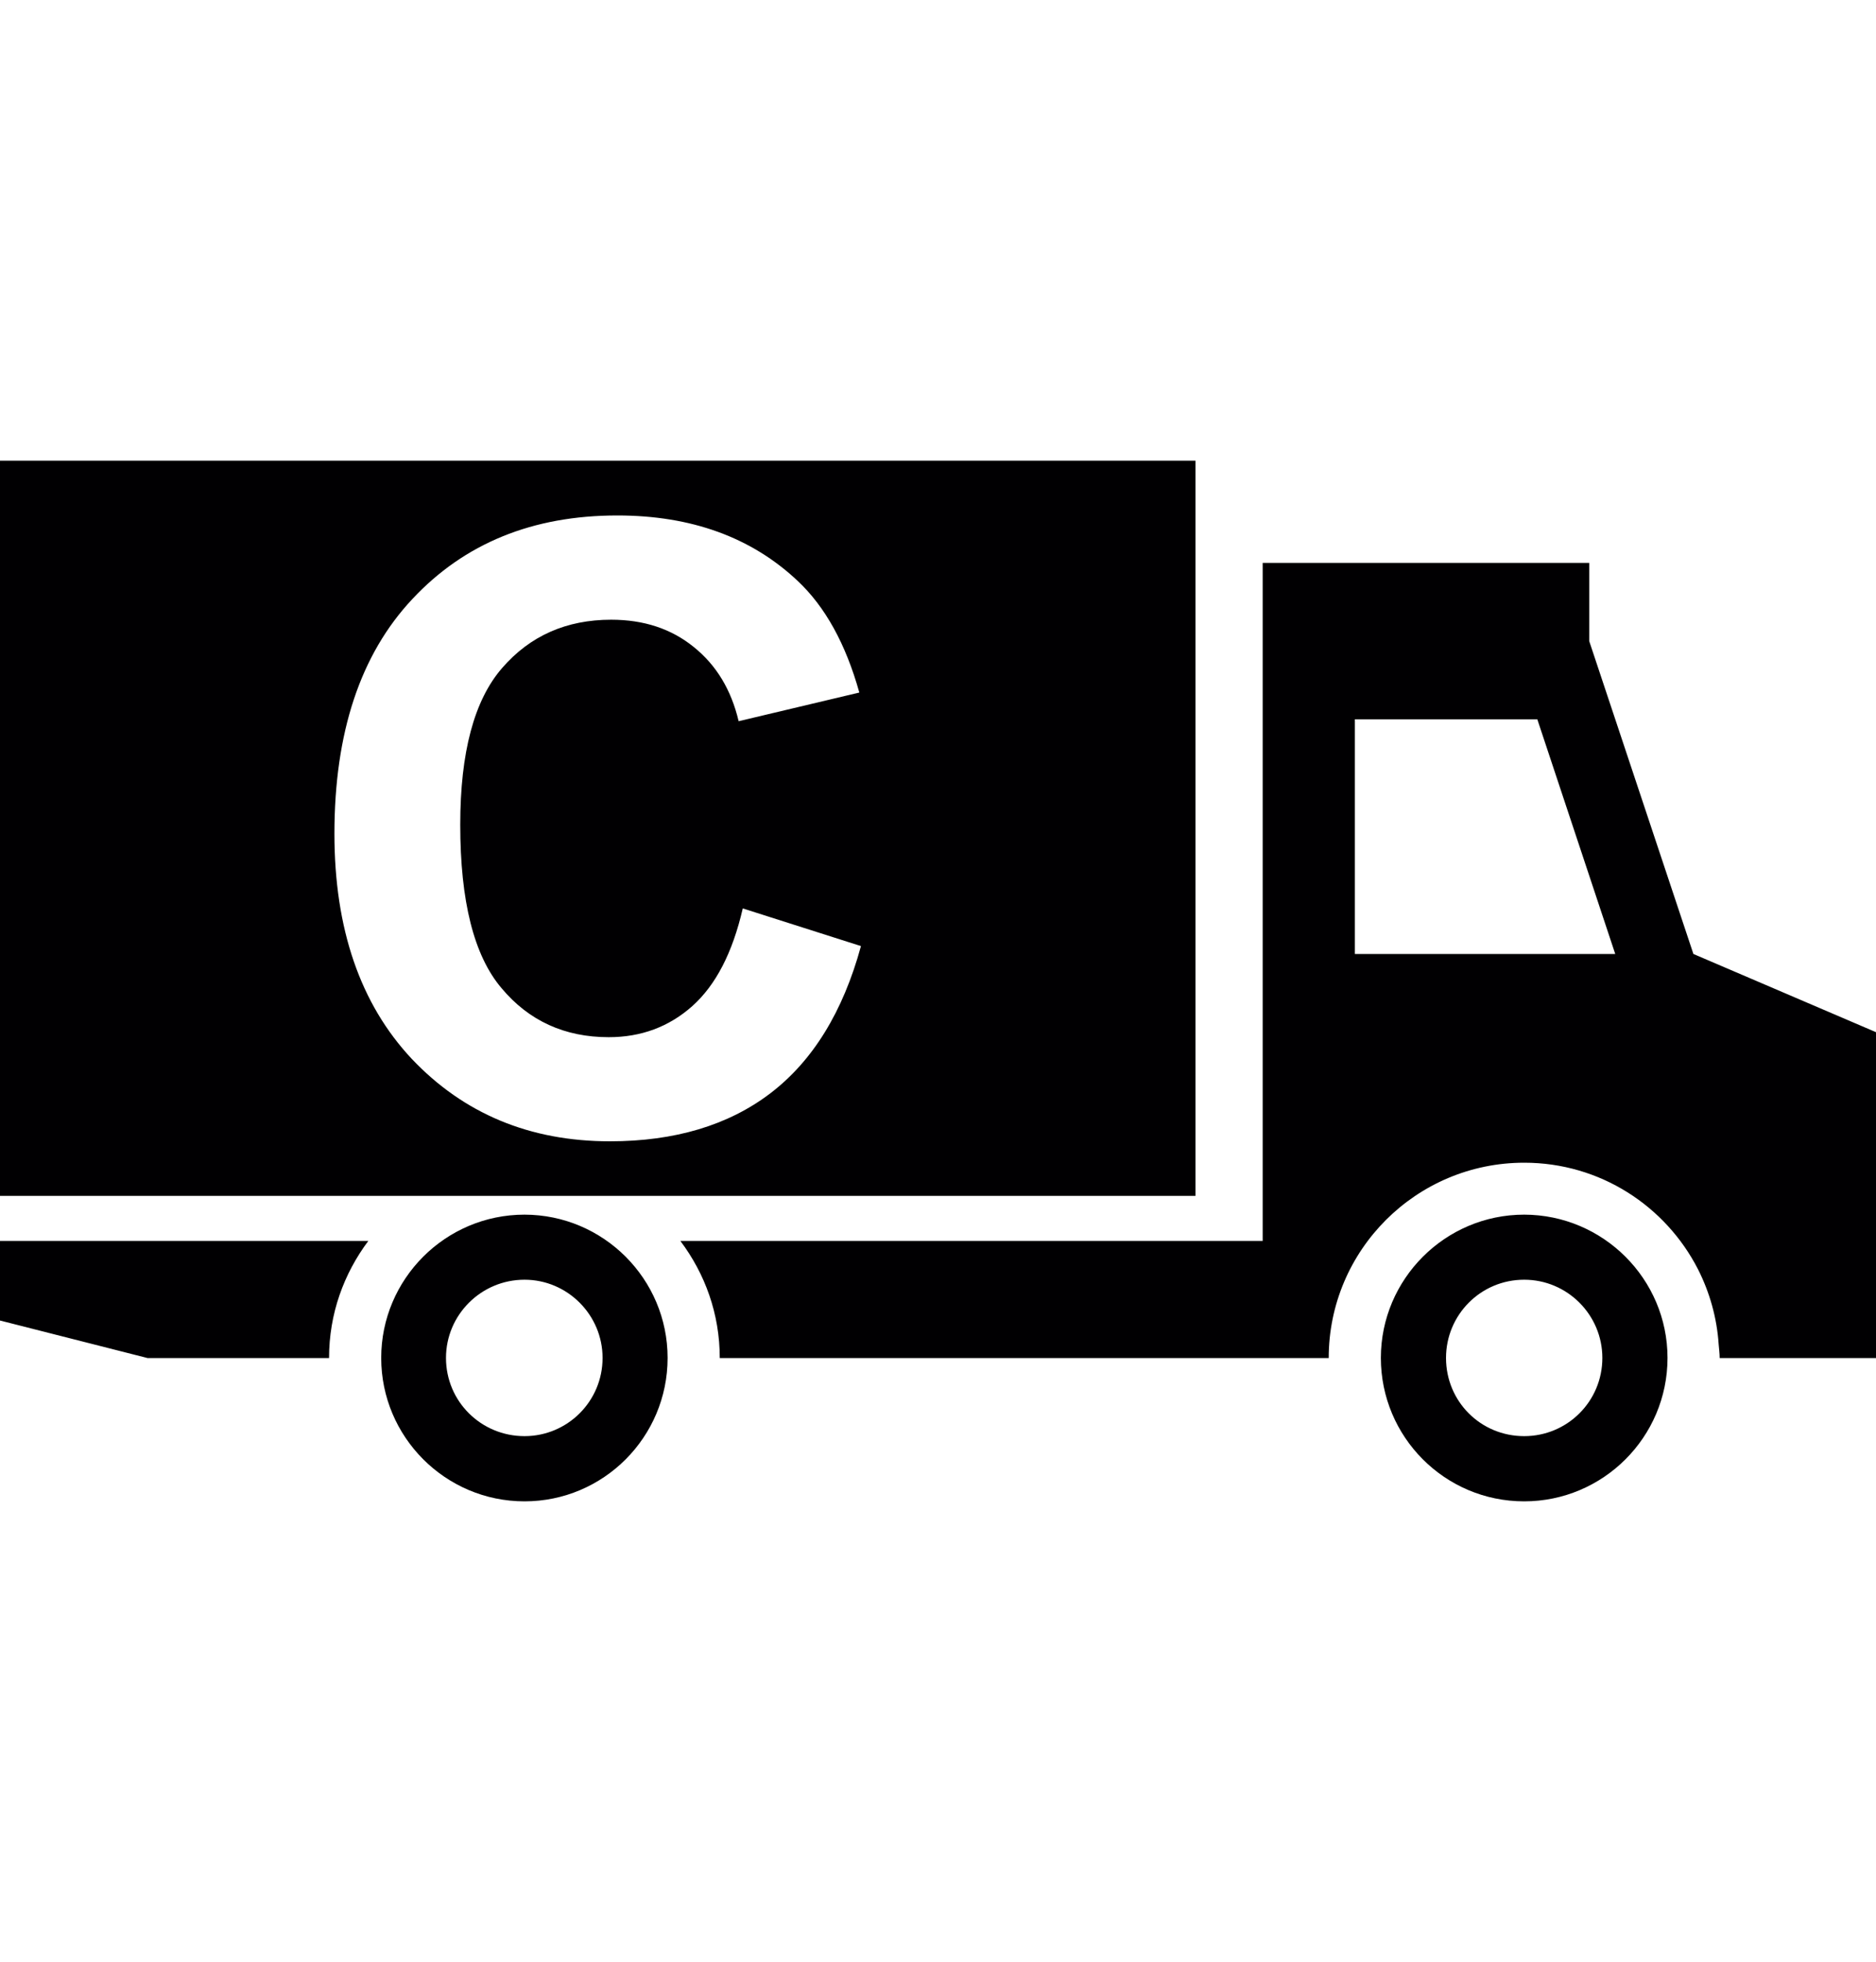 <?xml version="1.0" encoding="iso-8859-1"?>
<!-- Generator: Adobe Illustrator 16.0.4, SVG Export Plug-In . SVG Version: 6.00 Build 0)  -->
<!DOCTYPE svg PUBLIC "-//W3C//DTD SVG 1.1//EN" "http://www.w3.org/Graphics/SVG/1.1/DTD/svg11.dtd">
<svg version="1.1" id="Capa_1" xmlns="http://www.w3.org/2000/svg" xmlns:xlink="http://www.w3.org/1999/xlink" x="0px" y="0px"
	 width="15px" height="15.68px" viewBox="0 0 15 15.68" style="enable-background:new 0 0 15 15.68;" xml:space="preserve">
<path style="fill:#010002;" d="M5.939,7.259l0.945,0.301C6.74,8.087,6.498,8.478,6.16,8.736C5.824,8.992,5.395,9.12,4.877,9.12
	c-0.643,0-1.17-0.222-1.584-0.658c-0.412-0.439-0.619-1.039-0.619-1.8c0-0.807,0.207-1.432,0.623-1.875
	c0.416-0.445,0.961-0.668,1.639-0.668c0.592,0,1.072,0.175,1.441,0.522c0.221,0.207,0.385,0.504,0.494,0.893L5.906,5.763
	C5.847,5.513,5.728,5.315,5.547,5.17c-0.18-0.146-0.4-0.218-0.66-0.218c-0.359,0-0.65,0.129-0.873,0.387
	C3.791,5.596,3.68,6.013,3.68,6.59c0,0.611,0.109,1.046,0.33,1.306c0.219,0.262,0.506,0.392,0.857,0.392
	c0.26,0,0.482-0.083,0.668-0.248C5.723,7.872,5.857,7.614,5.939,7.259z M0,9.916h2.945c-0.196,0.262-0.314,0.582-0.314,0.936H1.18
	L0,10.552V9.916z M15,8.248v2.604h-1.25c0-0.037-0.005-0.072-0.008-0.109c-0.014-0.213-0.072-0.416-0.165-0.6
	c-0.259-0.506-0.783-0.852-1.39-0.852c-0.863,0-1.563,0.699-1.563,1.561H5.755c0-0.354-0.118-0.674-0.315-0.936h4.656V4.498h2.611
	v0.625l0.833,2.5L15,8.248z M12.915,7.623l-0.623-1.875h-1.459v1.875H12.915z M5.338,10.851c0,0.633-0.513,1.146-1.144,1.146
	c-0.634,0-1.146-0.516-1.146-1.146s0.513-1.145,1.146-1.145C4.825,9.707,5.338,10.22,5.338,10.851z M4.818,10.851
	c0-0.344-0.281-0.625-0.624-0.625c-0.347,0-0.628,0.281-0.628,0.625c0,0.348,0.281,0.625,0.628,0.625
	C4.537,11.476,4.818,11.198,4.818,10.851z M13.333,10.851c0,0.633-0.515,1.146-1.146,1.146c-0.636,0-1.146-0.516-1.146-1.146
	s0.514-1.145,1.146-1.145C12.818,9.707,13.333,10.22,13.333,10.851z M12.812,10.851c0-0.344-0.28-0.625-0.625-0.625
	c-0.348,0-0.625,0.281-0.625,0.625c0,0.348,0.277,0.625,0.625,0.625C12.532,11.476,12.812,11.198,12.812,10.851z M9.559,3.681H0
	v5.875h9.559V3.681z"/>
</svg>
